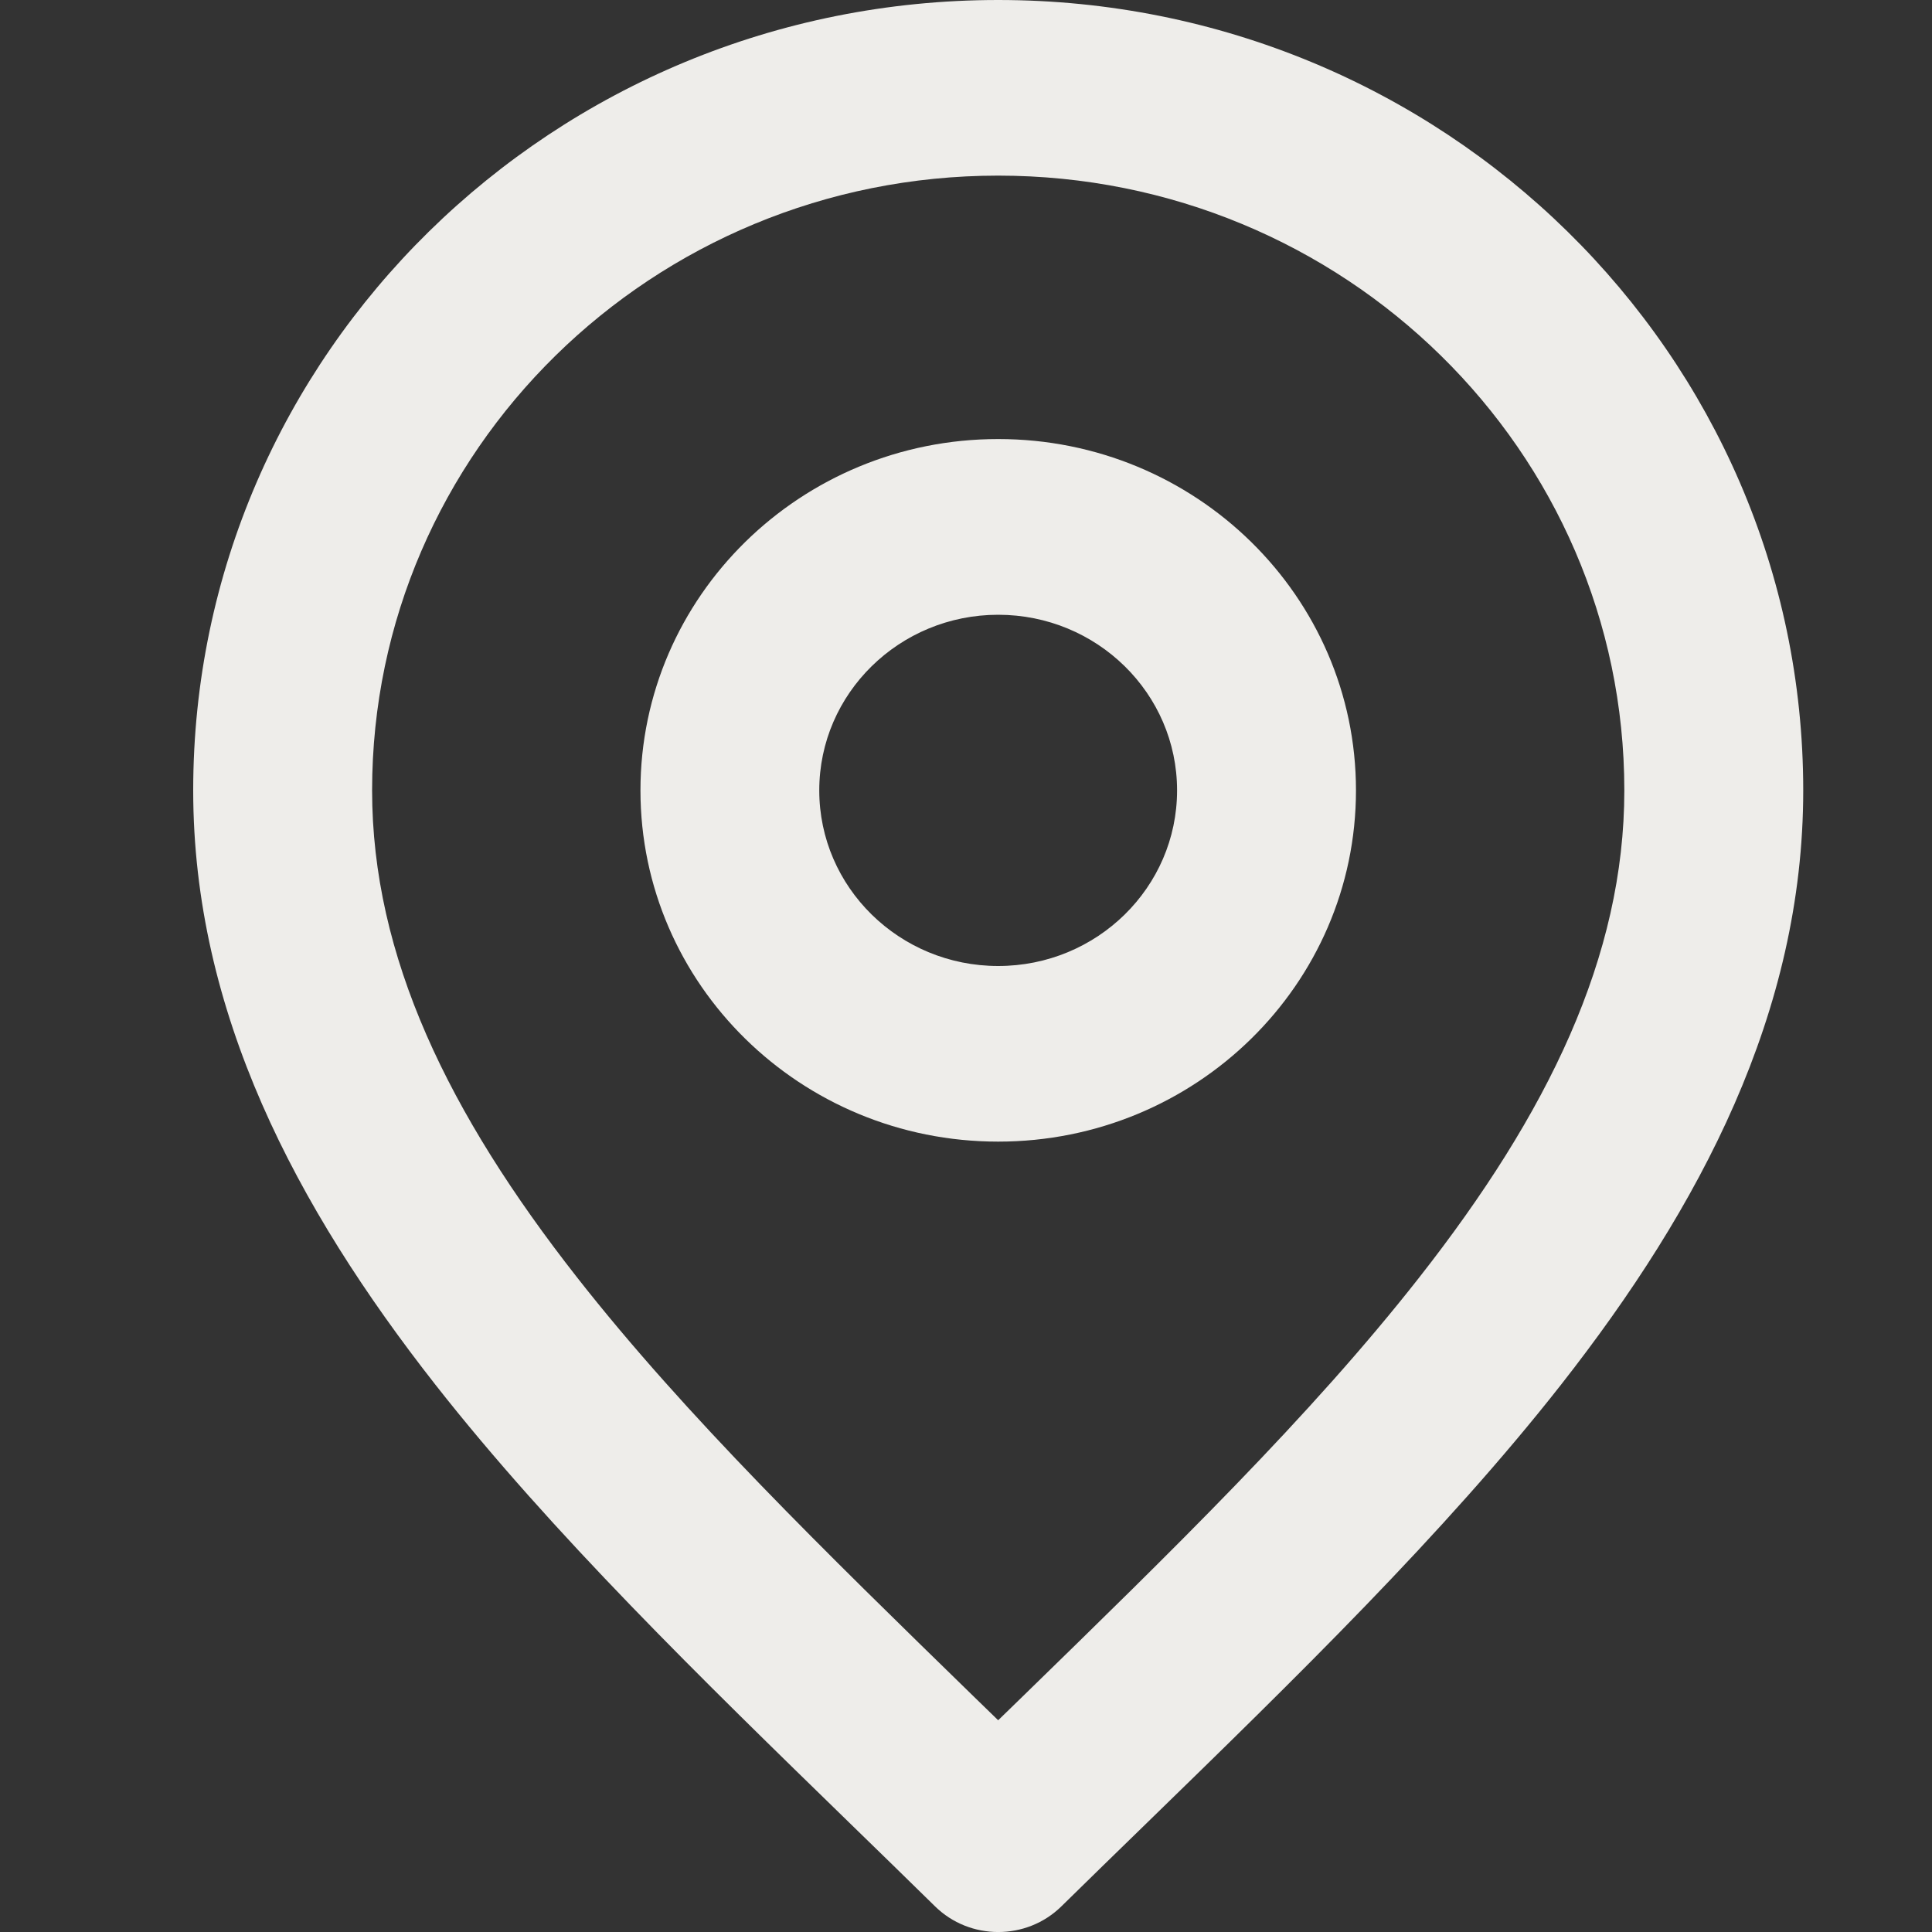 <svg width="20" height="20" viewBox="0 0 20 20" fill="none" xmlns="http://www.w3.org/2000/svg">
<rect x="0" y="0" width="20" height="20" fill="#333333" stroke="none"/>
<path fill-rule="evenodd" clip-rule="evenodd" d="M10.333 1.818C6.754 1.818 3.852 4.667 3.852 8.182C3.852 9.902 4.642 11.525 5.974 13.224C7.099 14.659 8.54 16.061 10.085 17.567C10.168 17.647 10.25 17.727 10.333 17.808C10.416 17.727 10.499 17.647 10.581 17.567C12.127 16.061 13.567 14.659 14.692 13.224C16.025 11.525 16.815 9.902 16.815 8.182C16.815 4.667 13.913 1.818 10.333 1.818ZM2 8.182C2 3.663 5.731 0 10.333 0C14.936 0 18.667 3.663 18.667 8.182C18.667 10.478 17.605 12.491 16.16 14.334C14.952 15.873 13.406 17.378 11.862 18.881C11.57 19.165 11.278 19.449 10.988 19.734C10.627 20.089 10.04 20.089 9.679 19.734C9.389 19.449 9.097 19.165 8.805 18.881C7.261 17.378 5.715 15.873 4.507 14.334C3.062 12.491 2 10.478 2 8.182ZM10.333 6.364C9.311 6.364 8.481 7.178 8.481 8.182C8.481 9.186 9.311 10 10.333 10C11.356 10 12.185 9.186 12.185 8.182C12.185 7.178 11.356 6.364 10.333 6.364ZM6.63 8.182C6.63 6.174 8.288 4.545 10.333 4.545C12.379 4.545 14.037 6.174 14.037 8.182C14.037 10.19 12.379 11.818 10.333 11.818C8.288 11.818 6.63 10.19 6.63 8.182Z" fill="#EEEDEA"/>
</svg>
